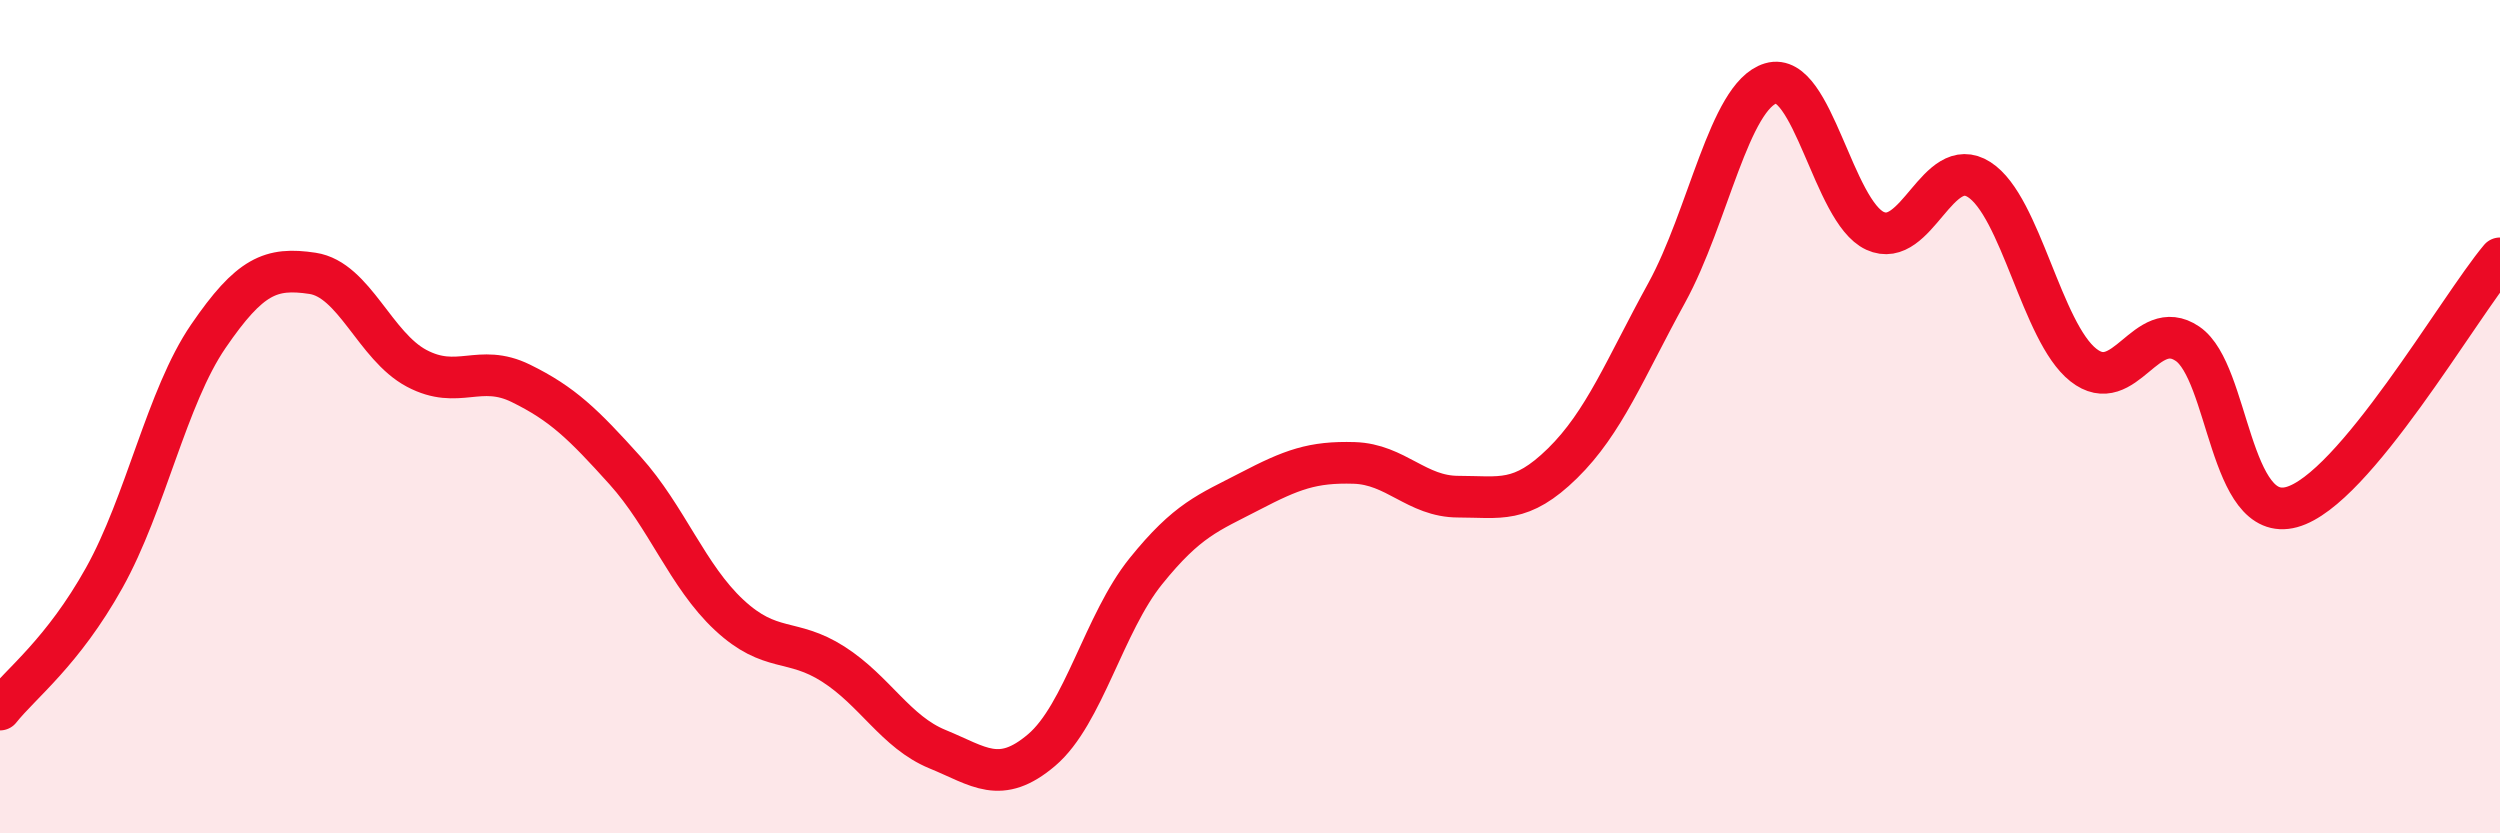 
    <svg width="60" height="20" viewBox="0 0 60 20" xmlns="http://www.w3.org/2000/svg">
      <path
        d="M 0,17.03 C 0.5,16.4 1.5,15.66 2.5,13.87 C 3.5,12.08 4,9.53 5,8.07 C 6,6.61 6.5,6.41 7.5,6.56 C 8.5,6.71 9,8.31 10,8.84 C 11,9.37 11.5,8.71 12.5,9.2 C 13.5,9.69 14,10.18 15,11.29 C 16,12.4 16.5,13.83 17.5,14.76 C 18.5,15.69 19,15.3 20,15.94 C 21,16.58 21.5,17.57 22.5,17.98 C 23.5,18.39 24,18.85 25,18 C 26,17.15 26.5,14.95 27.5,13.71 C 28.5,12.47 29,12.31 30,11.79 C 31,11.27 31.5,11.08 32.5,11.11 C 33.5,11.14 34,11.92 35,11.92 C 36,11.92 36.5,12.1 37.5,11.12 C 38.5,10.14 39,8.85 40,7.03 C 41,5.21 41.5,2.3 42.5,2 C 43.5,1.7 44,5.08 45,5.54 C 46,6 46.5,3.67 47.5,4.31 C 48.5,4.95 49,7.97 50,8.76 C 51,9.55 51.5,7.57 52.5,8.25 C 53.5,8.93 53.5,12.58 55,12.17 C 56.5,11.76 59,7.39 60,6.2L60 20L0 20Z"
        fill="#EB0A25"
        opacity="0.1"
        stroke-linecap="round"
        stroke-linejoin="round"
      />
      <path
        d="M 0,17.03 C 0.5,16.4 1.5,15.66 2.5,13.87 C 3.5,12.08 4,9.53 5,8.07 C 6,6.61 6.5,6.41 7.5,6.56 C 8.5,6.71 9,8.31 10,8.84 C 11,9.37 11.5,8.71 12.5,9.2 C 13.5,9.69 14,10.18 15,11.29 C 16,12.4 16.5,13.83 17.5,14.76 C 18.5,15.69 19,15.3 20,15.94 C 21,16.58 21.5,17.57 22.5,17.98 C 23.5,18.39 24,18.85 25,18 C 26,17.15 26.5,14.95 27.5,13.71 C 28.5,12.47 29,12.31 30,11.79 C 31,11.27 31.5,11.08 32.5,11.11 C 33.5,11.14 34,11.92 35,11.92 C 36,11.92 36.5,12.1 37.5,11.12 C 38.5,10.14 39,8.85 40,7.03 C 41,5.21 41.5,2.3 42.5,2 C 43.5,1.7 44,5.08 45,5.54 C 46,6 46.5,3.67 47.5,4.31 C 48.5,4.95 49,7.97 50,8.76 C 51,9.55 51.5,7.57 52.5,8.25 C 53.5,8.93 53.5,12.58 55,12.17 C 56.5,11.76 59,7.39 60,6.2"
        stroke="#EB0A25"
        stroke-width="1"
        fill="none"
        stroke-linecap="round"
        stroke-linejoin="round"
      />
    </svg>
  